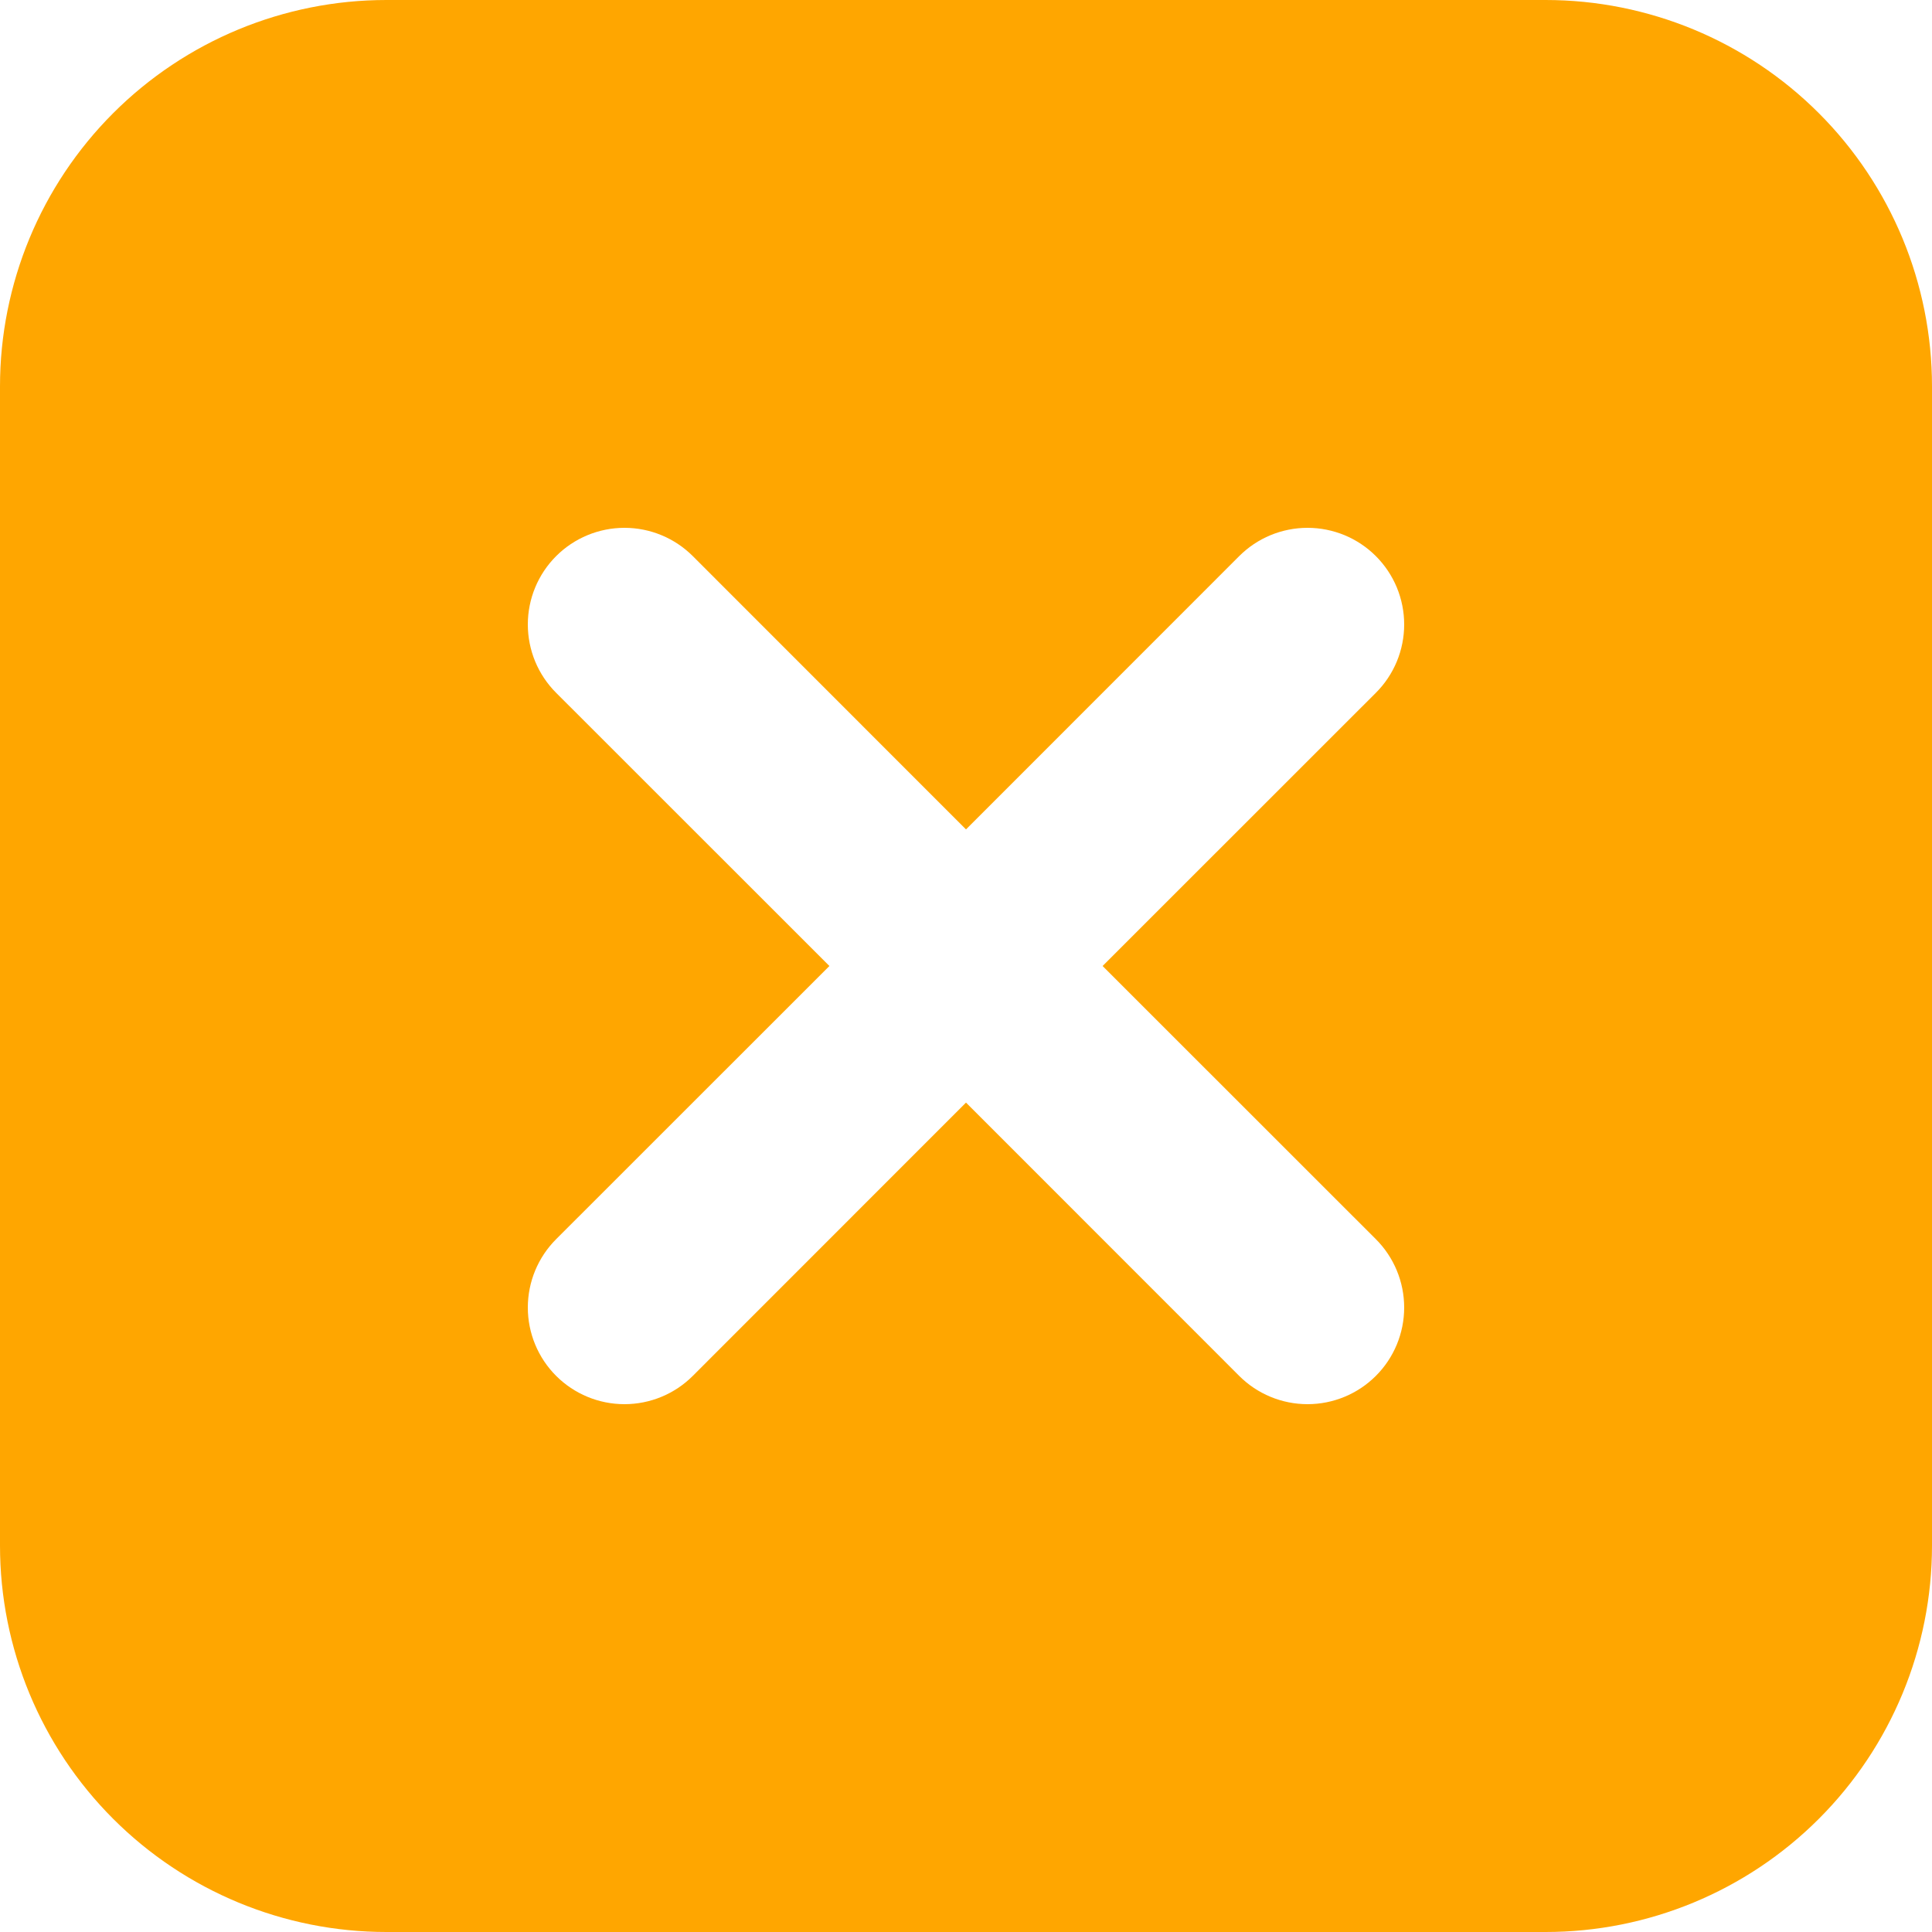 <svg width="40" height="40" viewBox="0 0 40 40" fill="none" xmlns="http://www.w3.org/2000/svg">
<path d="M22.828 20L28.486 14.344C28.672 14.158 28.819 13.938 28.92 13.695C29.02 13.452 29.072 13.192 29.072 12.929C29.072 12.666 29.02 12.406 28.92 12.163C28.819 11.92 28.672 11.7 28.486 11.514C28.3 11.328 28.08 11.181 27.837 11.08C27.594 10.98 27.334 10.928 27.071 10.928C26.808 10.928 26.548 10.98 26.305 11.08C26.062 11.181 25.842 11.328 25.656 11.514L20 17.172L14.344 11.514C13.969 11.139 13.46 10.928 12.929 10.928C12.398 10.928 11.889 11.139 11.514 11.514C11.139 11.889 10.928 12.398 10.928 12.929C10.928 13.192 10.98 13.452 11.08 13.695C11.181 13.938 11.328 14.158 11.514 14.344L17.172 20L11.514 25.656C11.139 26.031 10.928 26.54 10.928 27.071C10.928 27.602 11.139 28.111 11.514 28.486C11.889 28.861 12.398 29.072 12.929 29.072C13.46 29.072 13.969 28.861 14.344 28.486L20 22.828L25.656 28.486C26.031 28.861 26.54 29.072 27.071 29.072C27.602 29.072 28.111 28.861 28.486 28.486C28.861 28.111 29.072 27.602 29.072 27.071C29.072 26.54 28.861 26.031 28.486 25.656L22.828 20ZM8 0H32C34.122 0 36.157 0.843 37.657 2.343C39.157 3.843 40 5.878 40 8V32C40 34.122 39.157 36.157 37.657 37.657C36.157 39.157 34.122 40 32 40H8C5.878 40 3.843 39.157 2.343 37.657C0.843 36.157 0 34.122 0 32V8C0 5.878 0.843 3.843 2.343 2.343C3.843 0.843 5.878 0 8 0V0Z" fill="#FFA600"/>
</svg>
